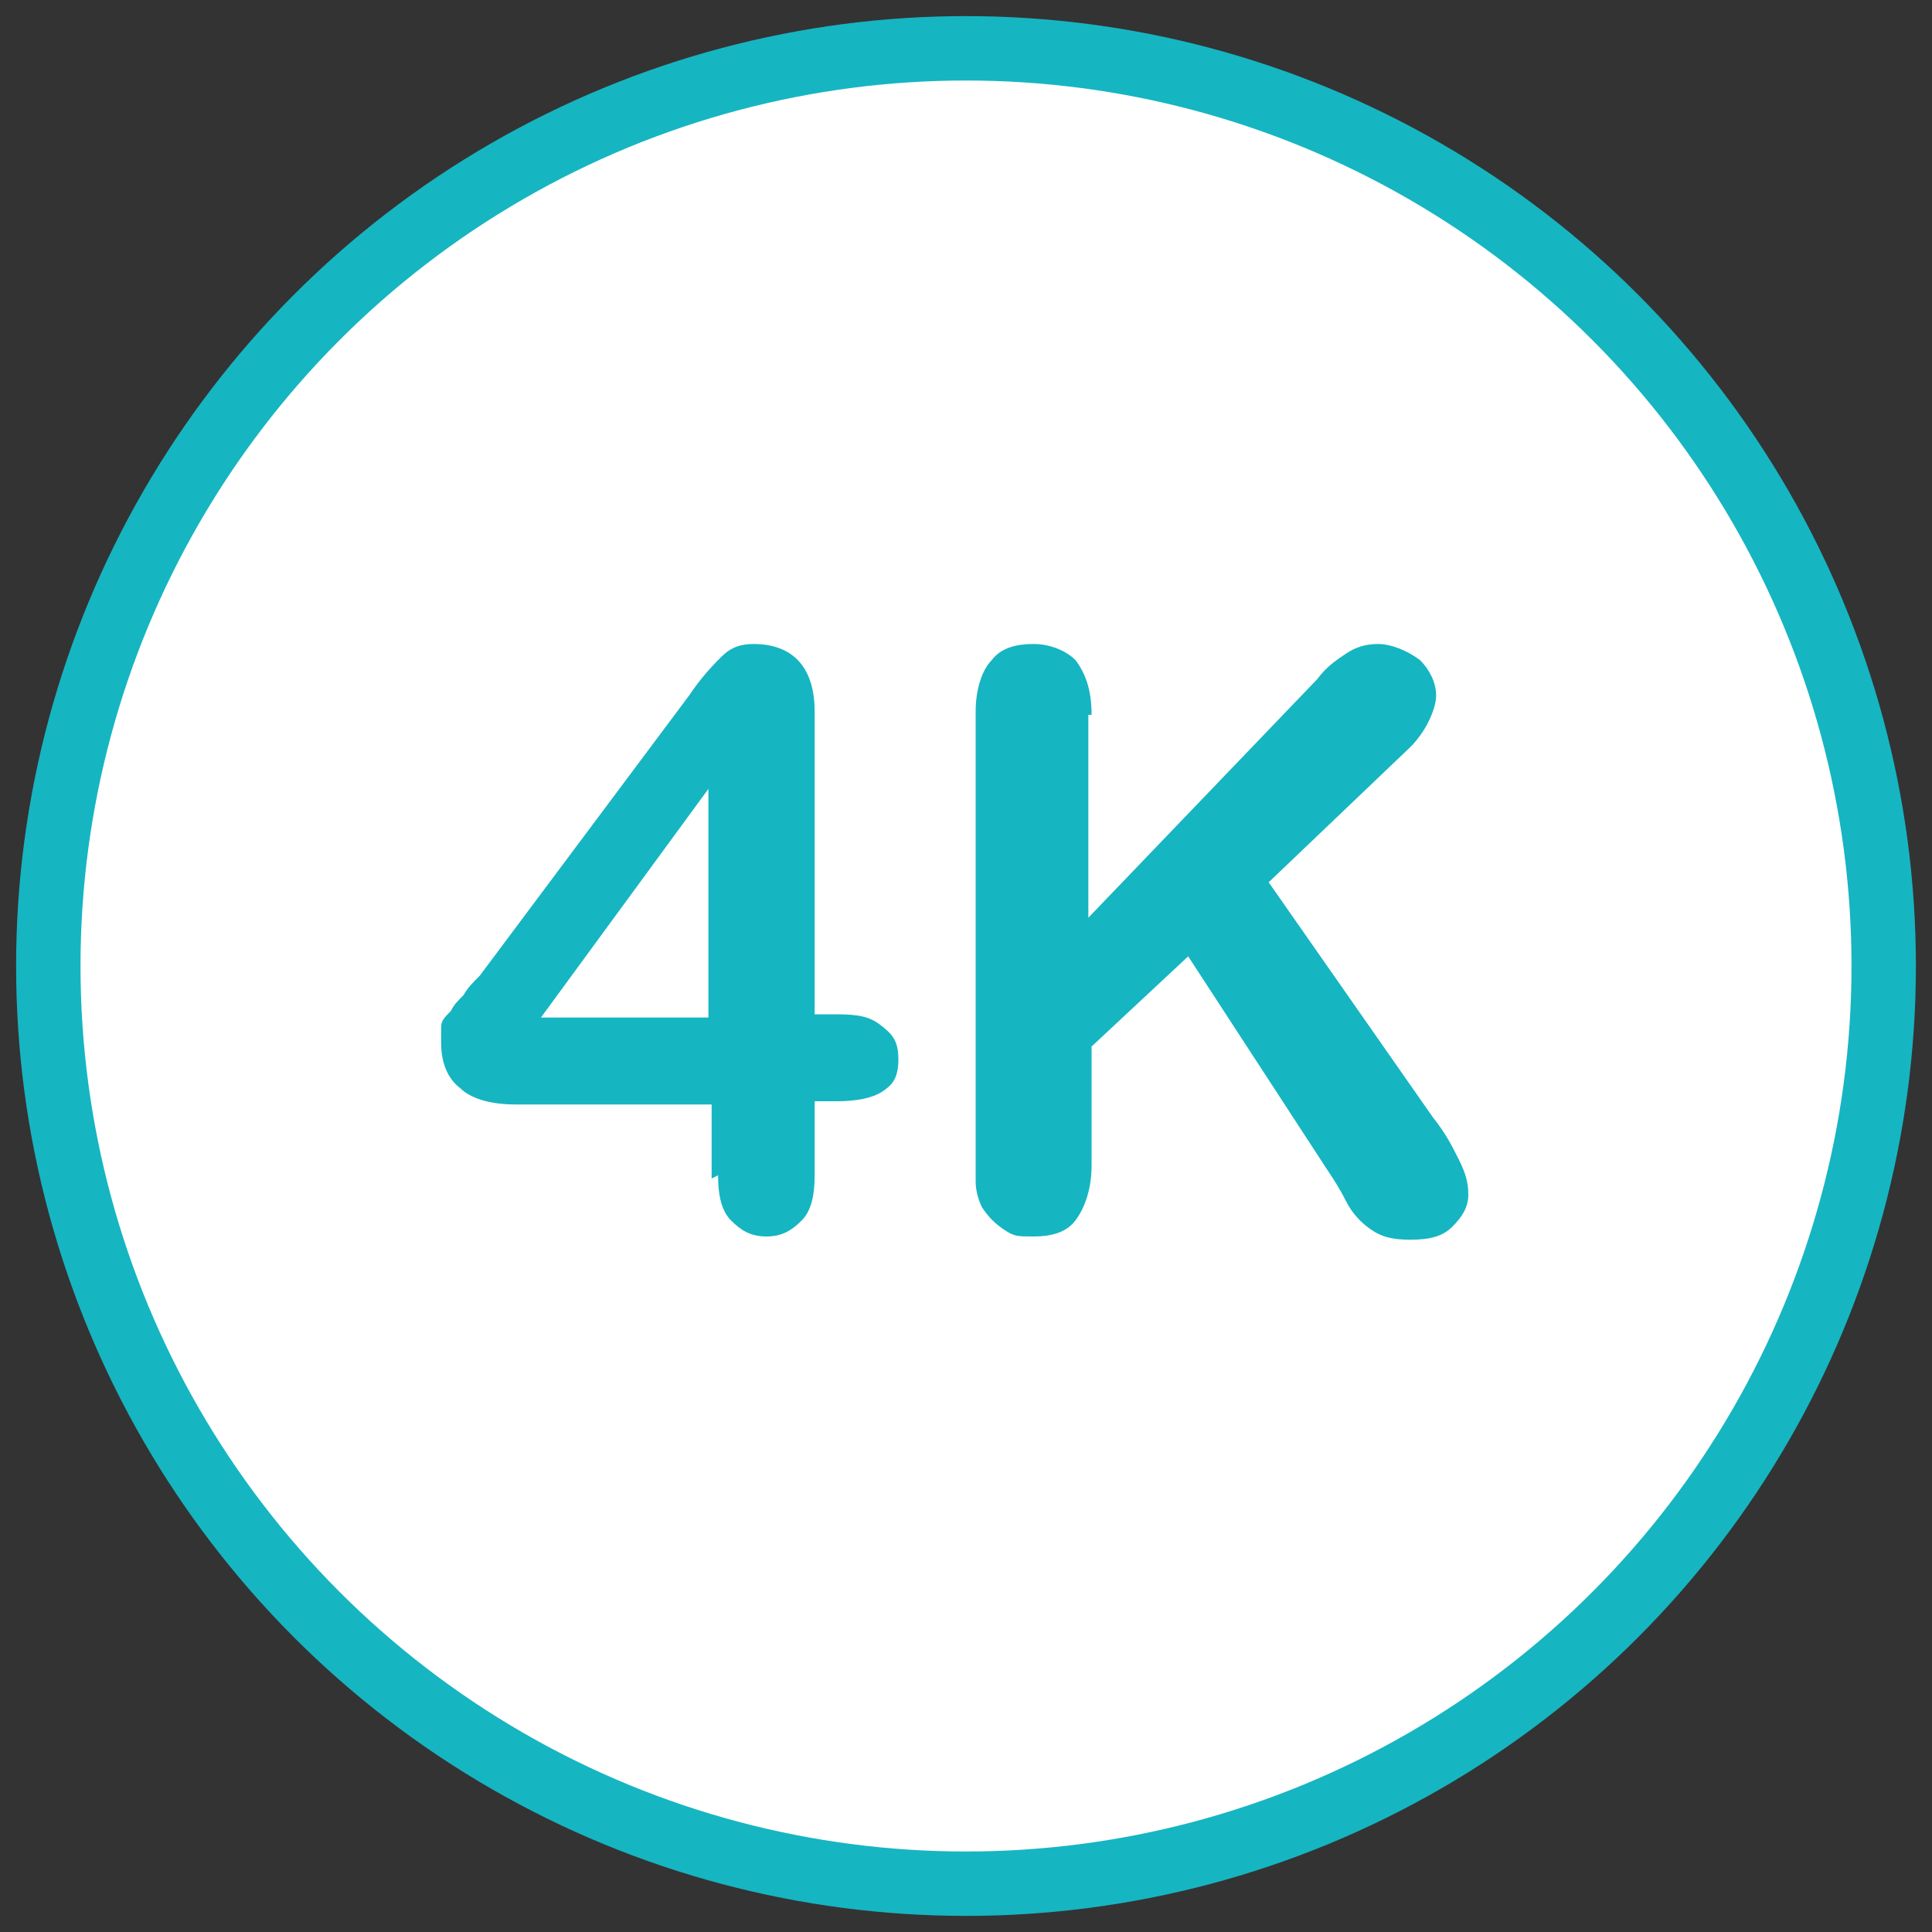 <?xml version="1.0" encoding="UTF-8"?>
<svg id="Calque_1" xmlns="http://www.w3.org/2000/svg" xmlns:xlink="http://www.w3.org/1999/xlink" version="1.1" viewBox="0 0 60 60">
  <rect x="0" y="0" width="60" height="60" fill="#333333" stroke="none"/>
  <!-- Generator: Adobe Illustrator 29.2.1, SVG Export Plug-In . SVG Version: 2.1.0 Build 116)  -->
  <circle cx="30" cy="30" r="28.5" fill="#fff" stroke="#16b5c2" stroke-miterlimit="10" stroke-width="2"/>
  <g>
    <path d="M22.1,36.6v-2.3h-6.1c-.8,0-1.4-.2-1.7-.5-.4-.3-.6-.8-.6-1.4s0-.3,0-.5c0-.2.1-.3.3-.5.1-.2.2-.3.4-.5.1-.2.3-.4.5-.6l6.5-8.7c.4-.6.8-1,1-1.2.3-.3.6-.4,1-.4,1.2,0,1.9.7,1.9,2.1v9.4h.5c.6,0,1.1,0,1.5.3s.6.5.6,1.1-.2.8-.5,1c-.3.2-.8.3-1.4.3h-.7v2.3c0,.6-.1,1.1-.4,1.4-.3.3-.6.5-1.1.5s-.8-.2-1.1-.5c-.3-.3-.4-.8-.4-1.4ZM16.8,31.6h5.2v-7.1l-5.2,7.1Z" fill="#16b5c2"/>
    <path d="M33.8,22.2v6.3l7.1-7.4c.3-.4.6-.6.9-.8s.6-.3,1-.3.9.2,1.3.5c.3.3.5.7.5,1.1s-.3,1.1-.8,1.6l-4.4,4.2,5.1,7.3c.4.5.6.9.8,1.3.2.4.3.7.3,1.1s-.2.7-.5,1c-.3.3-.7.4-1.3.4s-.9-.1-1.2-.3c-.3-.2-.6-.5-.8-.9-.2-.4-.4-.7-.6-1l-4.3-6.6-3,2.8v3.7c0,.7-.2,1.3-.5,1.7-.3.4-.8.5-1.3.5s-.6,0-.9-.2c-.3-.2-.5-.4-.7-.7-.1-.2-.2-.5-.2-.8,0-.3,0-.7,0-1.3v-13.3c0-.7.2-1.3.5-1.6.3-.4.8-.5,1.3-.5s1,.2,1.3.5c.3.4.5.9.5,1.7Z" fill="#16b5c2"/>
  </g>
</svg>